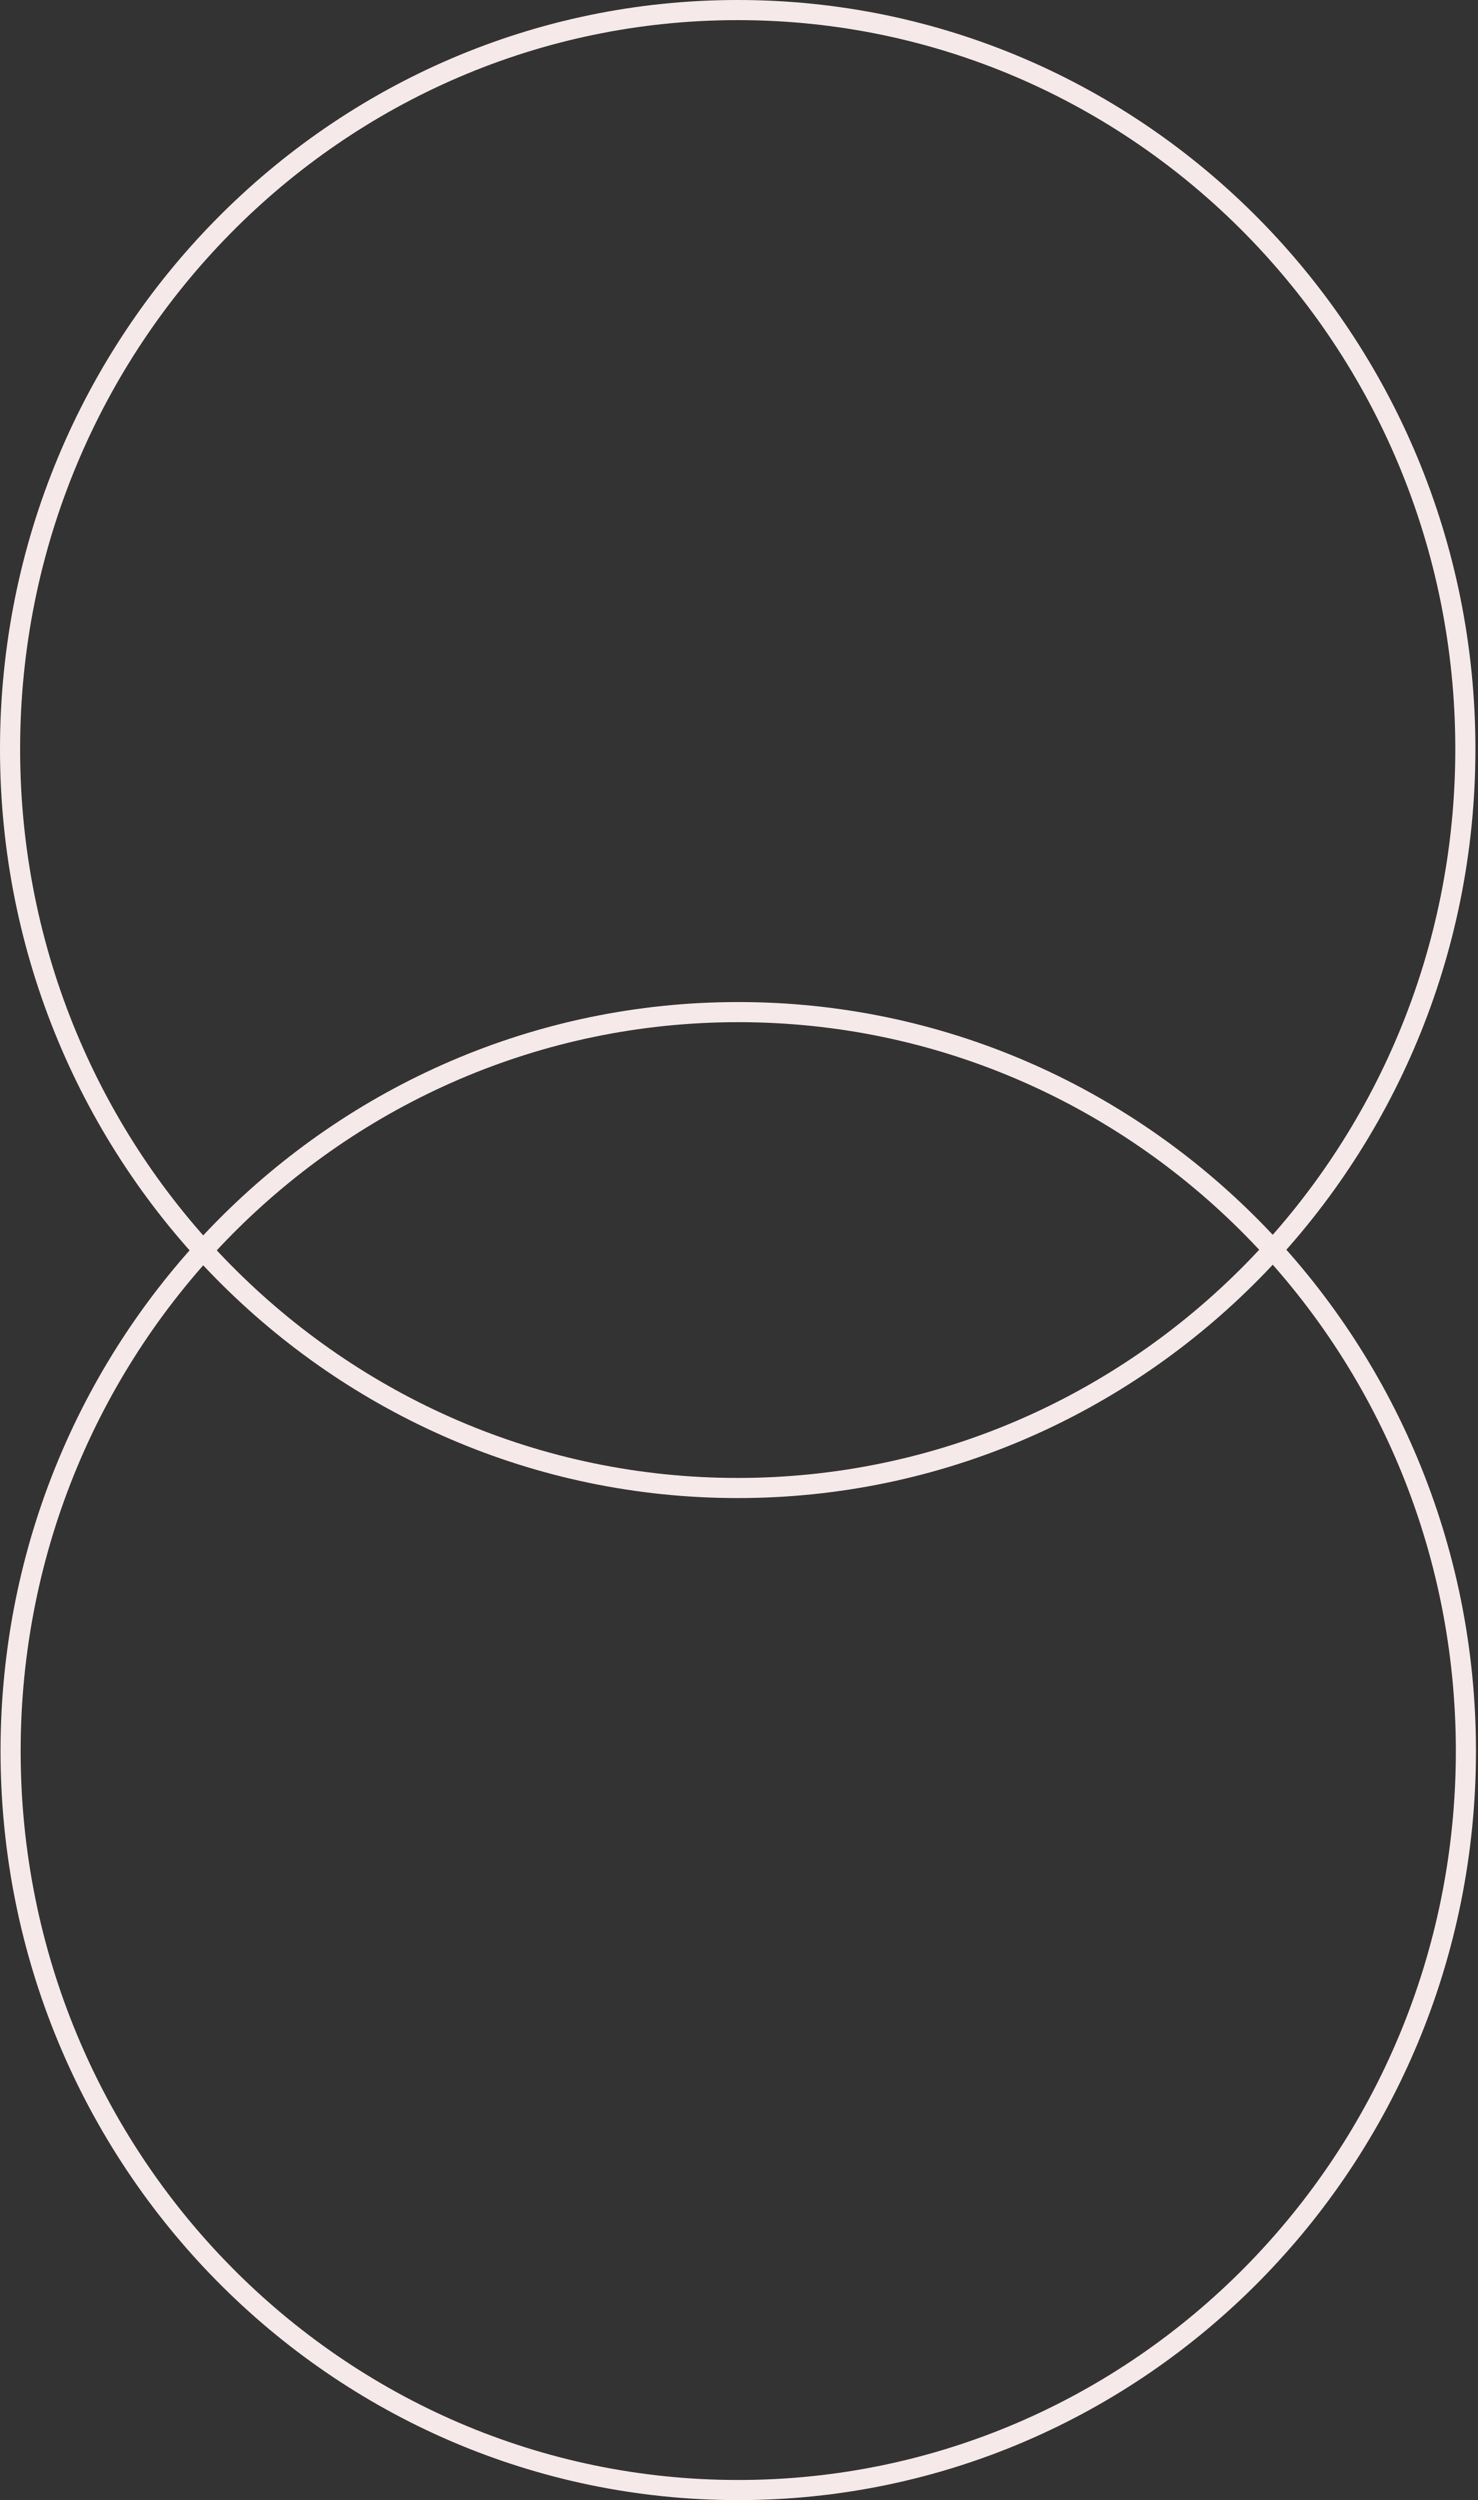 <svg xmlns="http://www.w3.org/2000/svg" width="294" height="497" viewBox="0 0 294 497" fill="none"><rect x="0" y="0" width="294" height="497" fill="#333333" stroke="none"/><path d="M291.594 348.099C291.594 429.258 226.763 495 146.851 495C66.939 495 2.108 429.258 2.108 348.099C2.108 266.94 66.939 201.198 146.851 201.198C226.763 201.198 291.594 266.94 291.594 348.099Z" stroke="#F6E9E9" stroke-width="4"></path><path d="M291.486 148.901C291.486 230.06 226.655 295.803 146.743 295.803C66.831 295.803 2 230.06 2 148.901C2 67.742 66.831 2 146.743 2C226.655 2 291.486 67.743 291.486 148.901Z" stroke="#F6E9E9" stroke-width="4"></path></svg>